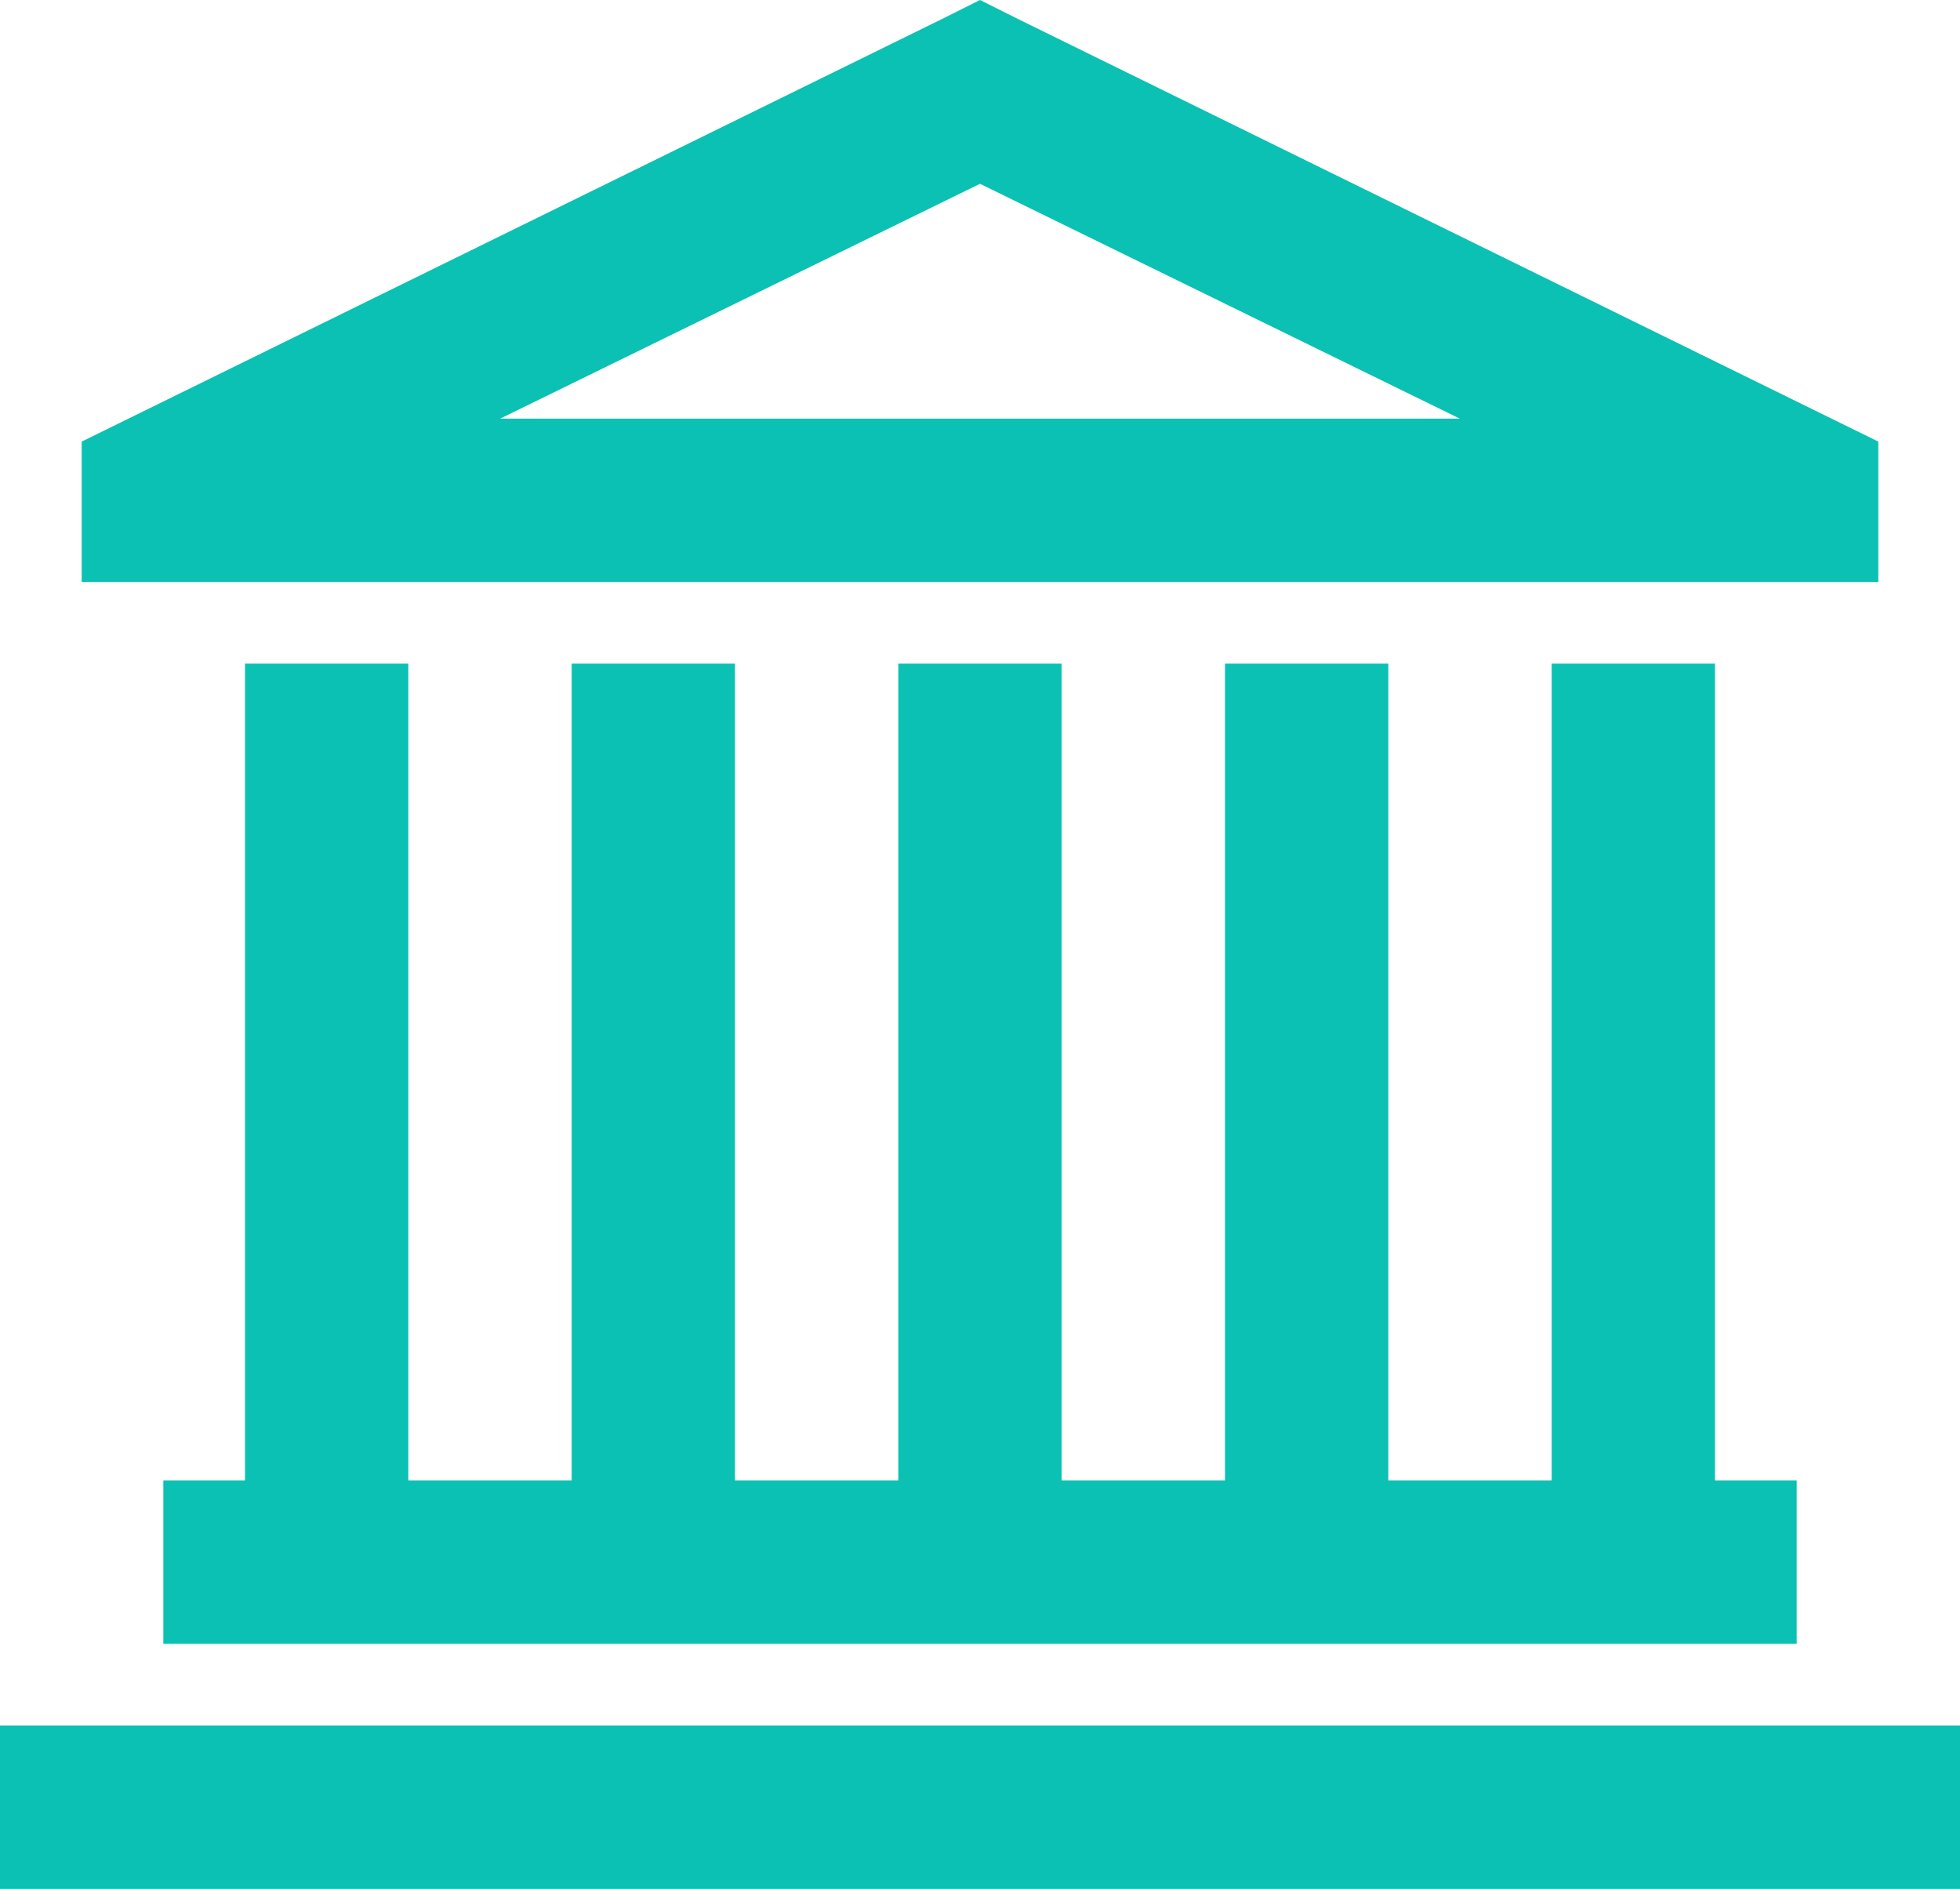 <svg xmlns="http://www.w3.org/2000/svg" width="48" height="46.25" viewBox="0 0 48 46.25">
  <path id="Claims_Adjudication" data-name="Claims Adjudication" d="M32-48.25l-.875.438L10-37.437V-34H54v-3.437L32.875-47.812Zm0,4.5L43.75-38H20.25ZM14-32v20H12v4H52v-4H50V-32H46v20H42V-32H38v20H34V-32H30v20H26V-32H22v20H18V-32ZM8-6v4H56V-6Z" transform="translate(-8 48.25)" fill="#0ac1b3"/>
</svg>

